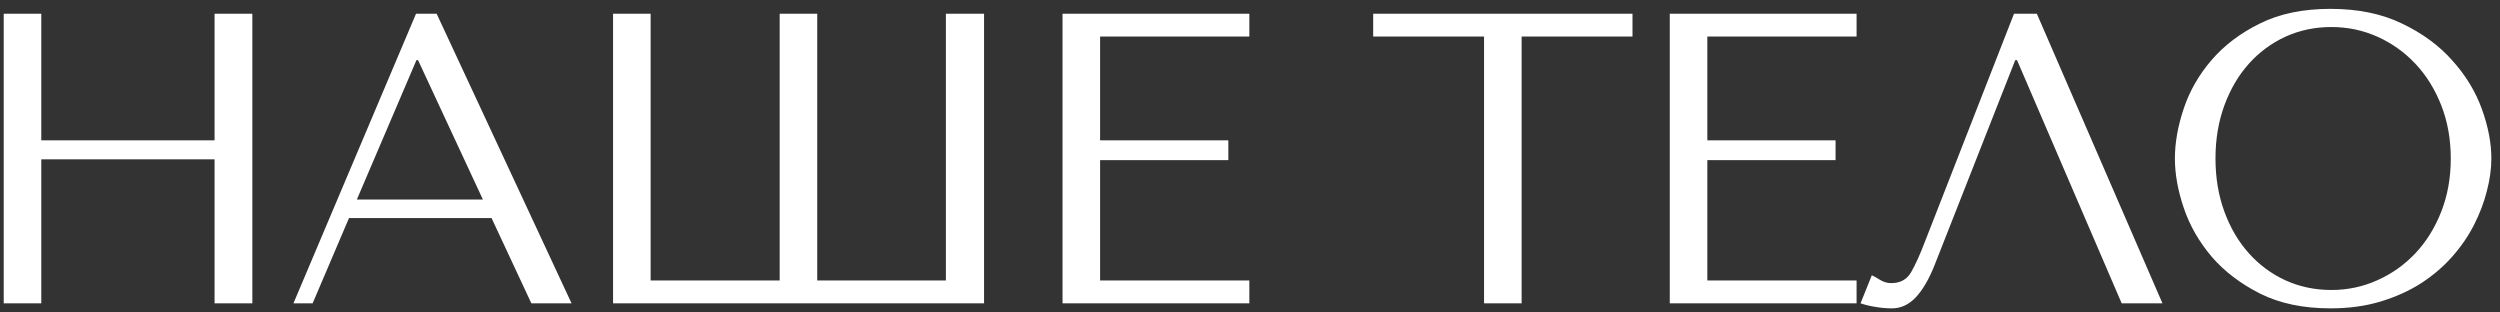 <?xml version="1.0" encoding="UTF-8"?> <svg xmlns="http://www.w3.org/2000/svg" width="272" height="34" viewBox="0 0 272 34" fill="none"><rect x="0" y="0" width="272" height="34" fill="#333333" stroke="none"/> <path d="M0.405 33V1.491H4.492V15.268H23.345V1.491H27.454V33H23.345V17.334H4.492V33H0.405ZM31.927 33L45.265 1.491H47.506L62.184 33H57.811L53.482 23.727H37.97L34.015 33H31.927ZM38.827 21.706H52.538L45.484 6.545H45.309L38.827 21.706ZM66.701 33V1.491H70.788V30.517H84.829V1.491H88.915V30.517H102.912V1.491H107.065V33H66.701ZM115.604 33V1.491H135.928V3.974H119.69V15.268H133.643V17.421H119.69V30.517H135.928V33H115.604ZM149.402 3.974V1.491H177.615V3.974H165.552V33H161.465V3.974H149.402ZM181.671 33V1.491H201.996V3.974H185.758V15.268H199.71V17.421H185.758V30.517H201.996V33H181.671ZM202.426 33L203.657 29.946C203.95 30.092 204.272 30.275 204.624 30.495C204.99 30.7 205.371 30.803 205.766 30.803C206.762 30.803 207.487 30.4 207.941 29.594C208.41 28.774 208.901 27.69 209.414 26.342L219.125 1.491H221.608L235.275 33H230.837L219.455 6.545H219.257L210.49 28.825C209.89 30.349 209.208 31.52 208.447 32.341C207.685 33.147 206.821 33.549 205.854 33.549C205.253 33.549 204.66 33.498 204.074 33.395C203.488 33.308 202.939 33.176 202.426 33ZM236.629 17.246C236.629 15.532 236.951 13.715 237.596 11.796C238.24 9.877 239.251 8.12 240.628 6.523C242.02 4.912 243.777 3.586 245.901 2.546C248.025 1.491 250.574 0.964 253.548 0.964C256.551 0.964 259.151 1.499 261.348 2.568C263.56 3.623 265.384 4.963 266.819 6.589C268.27 8.2 269.339 9.958 270.027 11.862C270.716 13.767 271.06 15.561 271.06 17.246C271.06 18.359 270.899 19.531 270.577 20.761C270.269 21.992 269.808 23.215 269.192 24.431C268.577 25.646 267.786 26.804 266.819 27.902C265.867 28.986 264.739 29.953 263.436 30.803C262.132 31.638 260.66 32.304 259.019 32.802C257.378 33.3 255.555 33.549 253.548 33.549C250.589 33.549 248.04 33.015 245.901 31.945C243.777 30.876 242.02 29.536 240.628 27.924C239.251 26.298 238.24 24.533 237.596 22.629C236.951 20.725 236.629 18.93 236.629 17.246ZM241.045 17.246C241.045 19.34 241.368 21.267 242.012 23.024C242.657 24.782 243.543 26.291 244.671 27.551C245.799 28.811 247.125 29.792 248.648 30.495C250.186 31.198 251.856 31.55 253.658 31.55C255.416 31.55 257.078 31.198 258.646 30.495C260.228 29.792 261.612 28.811 262.798 27.551C263.985 26.291 264.922 24.782 265.611 23.024C266.299 21.267 266.644 19.34 266.644 17.246C266.644 15.151 266.299 13.225 265.611 11.467C264.922 9.709 263.985 8.2 262.798 6.94C261.612 5.681 260.235 4.699 258.667 3.996C257.1 3.293 255.43 2.941 253.658 2.941C251.856 2.941 250.186 3.293 248.648 3.996C247.125 4.699 245.799 5.681 244.671 6.94C243.543 8.2 242.657 9.709 242.012 11.467C241.368 13.225 241.045 15.151 241.045 17.246Z" fill="white"></path> </svg> 
